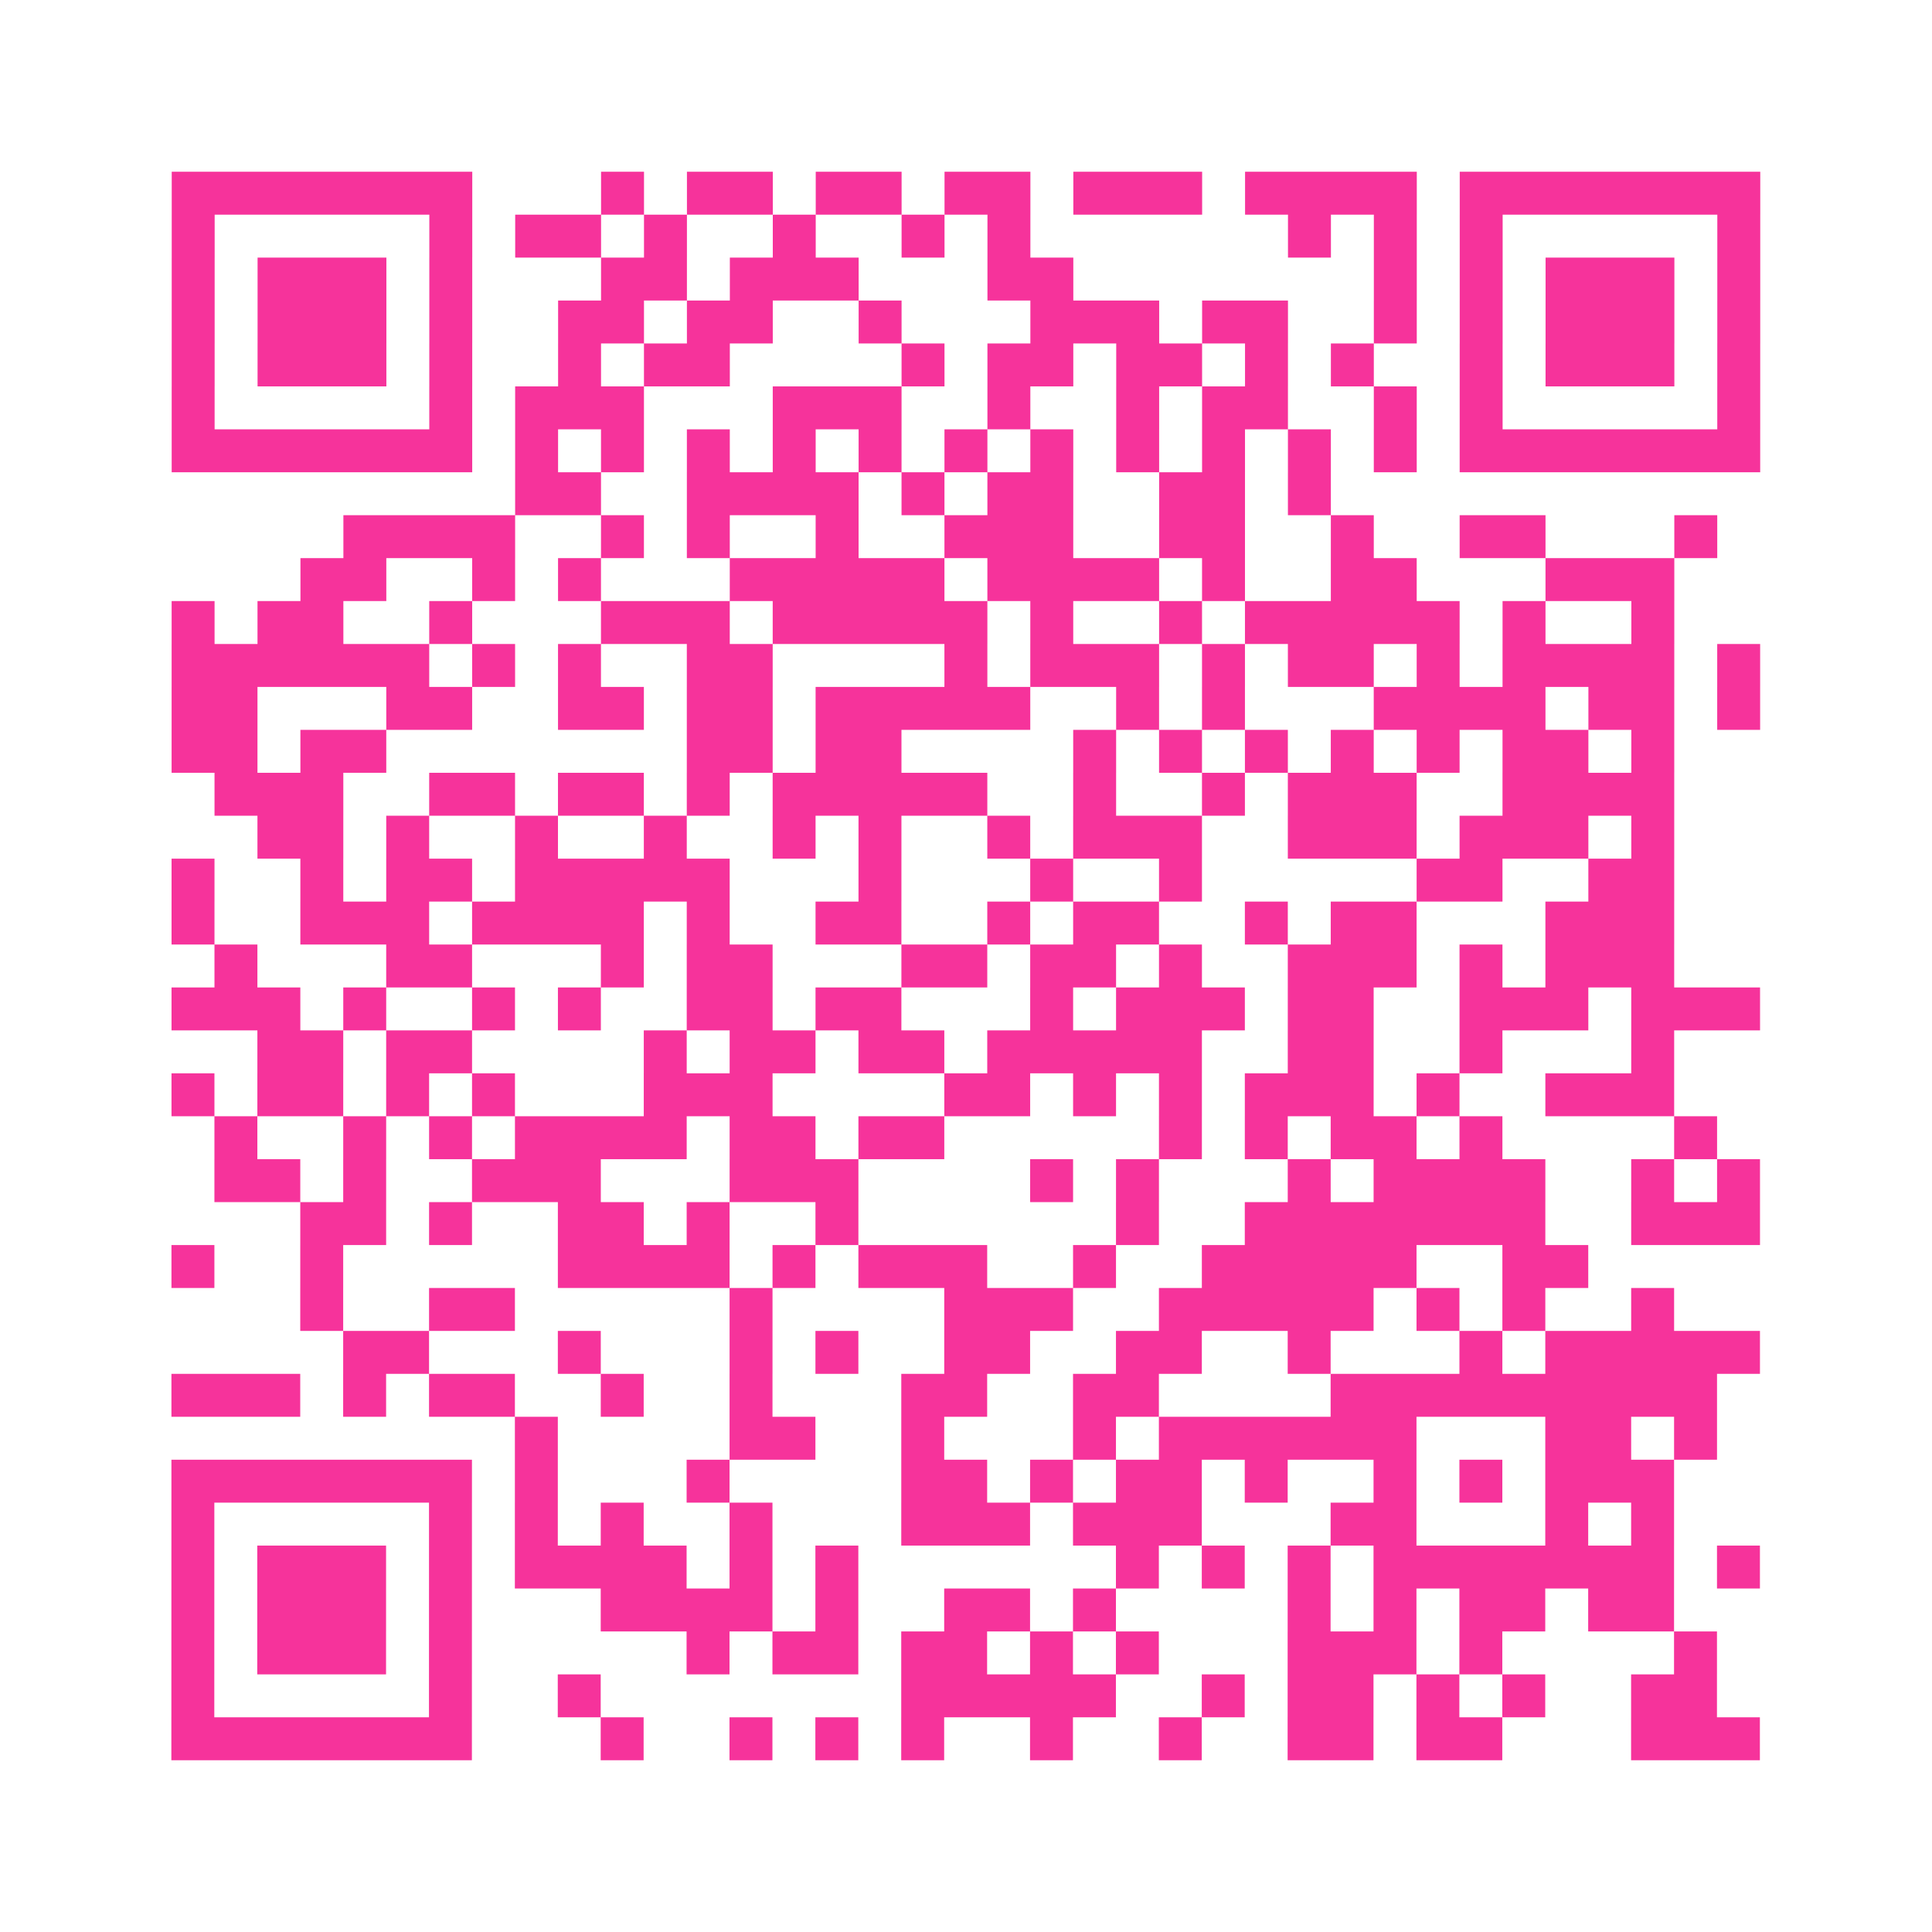 <?xml version="1.0" encoding="UTF-8"?>
<svg xmlns="http://www.w3.org/2000/svg" viewBox="0 0 45 45" class="pyqrcode"><path fill="transparent" d="M0 0h45v45h-45z"/><path stroke="#f6339b" class="pyqrline" d="M4 4.5h7m3 0h1m1 0h2m1 0h2m1 0h2m1 0h3m1 0h4m1 0h7m-37 1h1m5 0h1m1 0h2m1 0h1m2 0h1m2 0h1m1 0h1m6 0h1m1 0h1m1 0h1m5 0h1m-37 1h1m1 0h3m1 0h1m3 0h2m1 0h3m3 0h2m7 0h1m1 0h1m1 0h3m1 0h1m-37 1h1m1 0h3m1 0h1m2 0h2m1 0h2m2 0h1m3 0h3m1 0h2m2 0h1m1 0h1m1 0h3m1 0h1m-37 1h1m1 0h3m1 0h1m2 0h1m1 0h2m4 0h1m1 0h2m1 0h2m1 0h1m1 0h1m2 0h1m1 0h3m1 0h1m-37 1h1m5 0h1m1 0h3m3 0h3m2 0h1m2 0h1m1 0h2m2 0h1m1 0h1m5 0h1m-37 1h7m1 0h1m1 0h1m1 0h1m1 0h1m1 0h1m1 0h1m1 0h1m1 0h1m1 0h1m1 0h1m1 0h1m1 0h7m-29 1h2m2 0h4m1 0h1m1 0h2m2 0h2m1 0h1m-23 1h4m2 0h1m1 0h1m2 0h1m2 0h3m2 0h2m2 0h1m2 0h2m3 0h1m-33 1h2m2 0h1m1 0h1m3 0h5m1 0h4m1 0h1m2 0h2m3 0h3m-35 1h1m1 0h2m2 0h1m3 0h3m1 0h5m1 0h1m2 0h1m1 0h5m1 0h1m2 0h1m-35 1h6m1 0h1m1 0h1m2 0h2m4 0h1m1 0h3m1 0h1m1 0h2m1 0h1m1 0h4m1 0h1m-37 1h2m3 0h2m2 0h2m1 0h2m1 0h5m2 0h1m1 0h1m3 0h4m1 0h2m1 0h1m-37 1h2m1 0h2m7 0h2m1 0h2m4 0h1m1 0h1m1 0h1m1 0h1m1 0h1m1 0h2m1 0h1m-34 1h3m2 0h2m1 0h2m1 0h1m1 0h5m2 0h1m2 0h1m1 0h3m2 0h4m-33 1h2m1 0h1m2 0h1m2 0h1m2 0h1m1 0h1m2 0h1m1 0h3m2 0h3m1 0h3m1 0h1m-35 1h1m2 0h1m1 0h2m1 0h5m3 0h1m3 0h1m2 0h1m5 0h2m2 0h2m-35 1h1m2 0h3m1 0h4m1 0h1m2 0h2m2 0h1m1 0h2m2 0h1m1 0h2m3 0h3m-34 1h1m3 0h2m3 0h1m1 0h2m3 0h2m1 0h2m1 0h1m2 0h3m1 0h1m1 0h3m-35 1h3m1 0h1m2 0h1m1 0h1m2 0h2m1 0h2m3 0h1m1 0h3m1 0h2m2 0h3m1 0h3m-35 1h2m1 0h2m4 0h1m1 0h2m1 0h2m1 0h5m2 0h2m2 0h1m3 0h1m-35 1h1m1 0h2m1 0h1m1 0h1m3 0h3m4 0h2m1 0h1m1 0h1m1 0h3m1 0h1m2 0h3m-34 1h1m2 0h1m1 0h1m1 0h4m1 0h2m1 0h2m5 0h1m1 0h1m1 0h2m1 0h1m4 0h1m-35 1h2m1 0h1m2 0h3m3 0h3m4 0h1m1 0h1m3 0h1m1 0h4m2 0h1m1 0h1m-34 1h2m1 0h1m2 0h2m1 0h1m2 0h1m6 0h1m2 0h7m2 0h3m-37 1h1m2 0h1m5 0h4m1 0h1m1 0h3m2 0h1m2 0h5m2 0h2m-30 1h1m2 0h2m5 0h1m4 0h3m2 0h5m1 0h1m1 0h1m2 0h1m-31 1h2m3 0h1m3 0h1m1 0h1m2 0h2m2 0h2m2 0h1m3 0h1m1 0h5m-37 1h3m1 0h1m1 0h2m2 0h1m2 0h1m3 0h2m2 0h2m4 0h9m-28 1h1m4 0h2m2 0h1m3 0h1m1 0h6m3 0h2m1 0h1m-36 1h7m1 0h1m3 0h1m4 0h2m1 0h1m1 0h2m1 0h1m2 0h1m1 0h1m1 0h3m-35 1h1m5 0h1m1 0h1m1 0h1m2 0h1m3 0h3m1 0h3m3 0h2m3 0h1m1 0h1m-35 1h1m1 0h3m1 0h1m1 0h4m1 0h1m1 0h1m6 0h1m1 0h1m1 0h1m1 0h7m1 0h1m-37 1h1m1 0h3m1 0h1m3 0h4m1 0h1m2 0h2m1 0h1m4 0h1m1 0h1m1 0h2m1 0h2m-35 1h1m1 0h3m1 0h1m5 0h1m1 0h2m1 0h2m1 0h1m1 0h1m3 0h3m1 0h1m4 0h1m-36 1h1m5 0h1m2 0h1m7 0h5m2 0h1m1 0h2m1 0h1m1 0h1m2 0h2m-36 1h7m3 0h1m2 0h1m1 0h1m1 0h1m2 0h1m2 0h1m2 0h2m1 0h2m3 0h3"/></svg>
